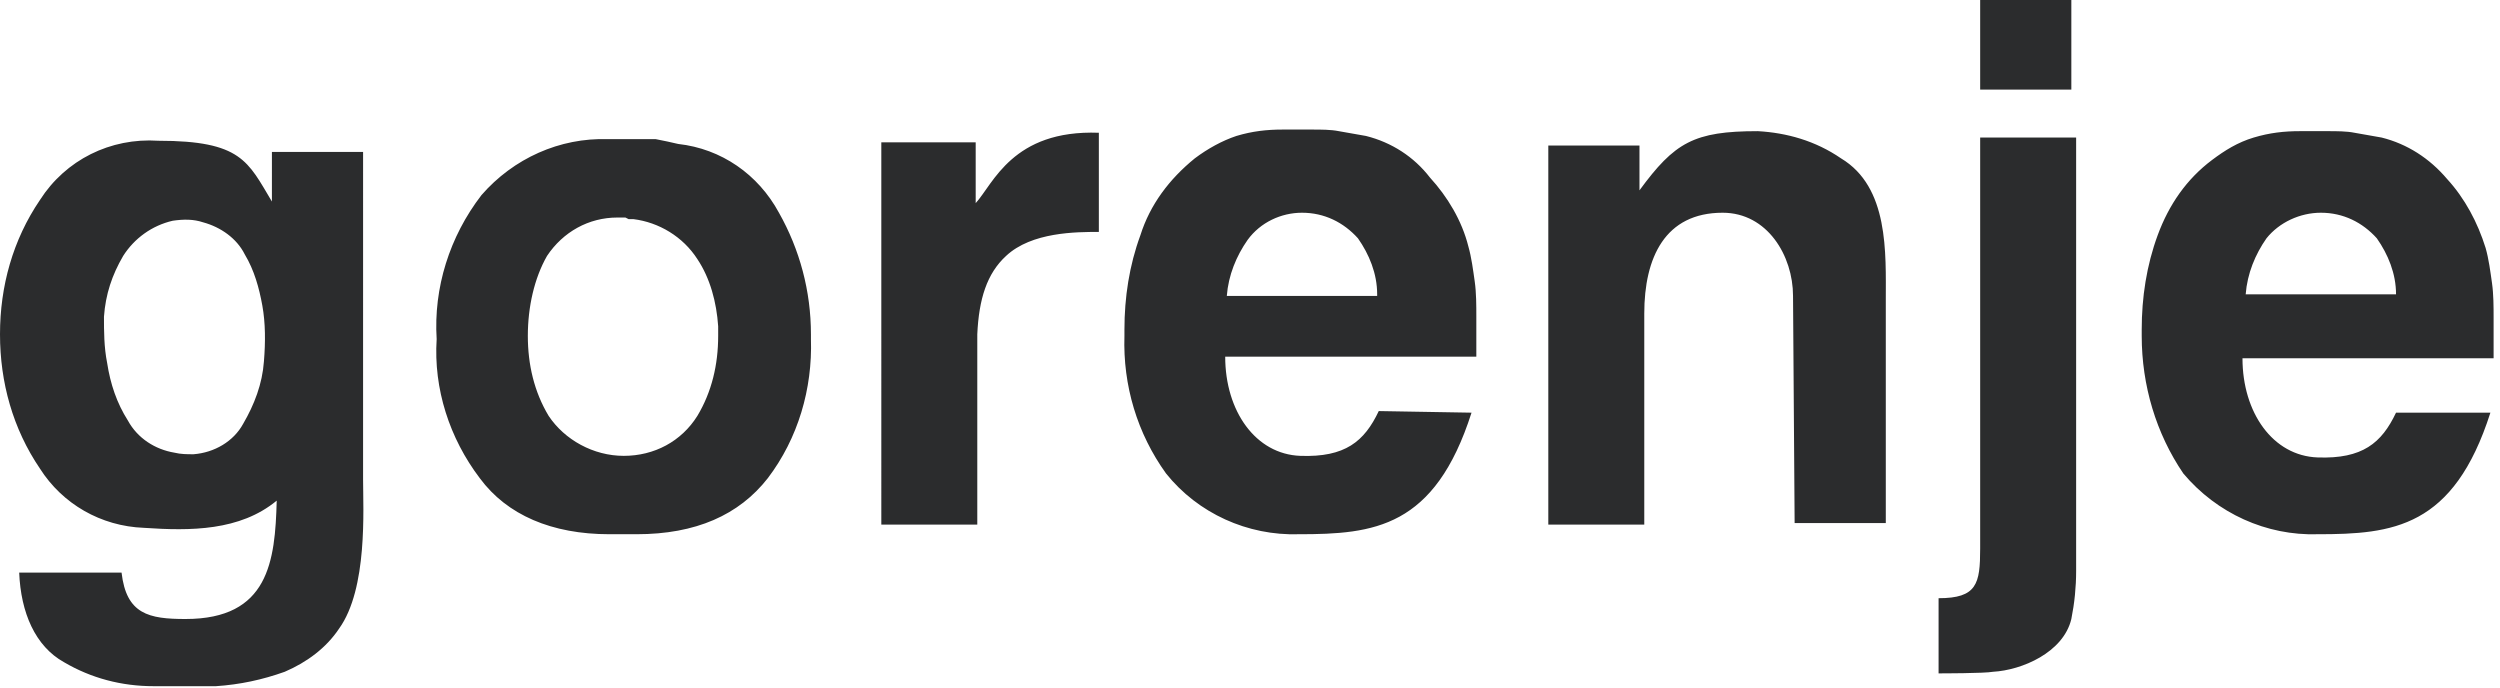 <svg xmlns="http://www.w3.org/2000/svg" id="Слой_1" viewBox="0 0 156.3 43"><style>.st0{fill:#2B2C2D;}</style><title>logo new</title><g id="Слой_2_1_"><path id="Слой_1-2" d="M123.8 0h5.7v5.6h-5.7V0zm-2.6 42.1v-4.7c2.4 0 2.6-.9 2.6-3.1V8.6h6v27.1c0 1-.1 2-.3 3-.5 2.1-3.1 3.2-4.9 3.3-.5.1-3.3.1-3.4.1zm-9.1-23.6c0-2.5-1.6-5.2-4.4-5.2-3.6 0-4.9 2.8-4.9 6.3v13.2h-6V9.1h5.7v2.8c2.2-3 3.4-3.7 7.4-3.7 1.8.1 3.6.6 5.2 1.7 3 1.8 2.8 5.9 2.8 8.9v13.9h-5.7l-.1-14.2zm-26-.1c0-1.3-.5-2.5-1.2-3.5-.9-1-2.1-1.6-3.5-1.6-1.3 0-2.6.6-3.4 1.7-.7 1-1.2 2.2-1.3 3.5h9.4v-.1zm63.7 0c0-1.3-.5-2.5-1.2-3.5-.9-1-2.1-1.6-3.5-1.6-1.3 0-2.6.6-3.4 1.6-.7 1-1.2 2.2-1.3 3.5h9.4zM92 25.8c-2.3 7.2-6.1 7.6-10.8 7.6-3.2.1-6.3-1.3-8.3-3.8-1.8-2.5-2.7-5.5-2.6-8.6v-.4c0-2 .3-4 1-5.9.6-1.9 1.8-3.5 3.4-4.8.8-.6 1.7-1.1 2.6-1.4 1-.3 1.9-.4 2.9-.4H82c.6 0 1.2 0 1.7.1.6.1 1.1.2 1.7.3 1.6.4 3 1.3 4 2.6 1.1 1.2 2 2.7 2.4 4.3.2.7.3 1.5.4 2.2.1.7.1 1.5.1 2.2v2.5H76.6c0 3.4 1.9 6.1 4.7 6.2s4-.9 4.9-2.8l5.8.1zm63.7 0c-2.3 7.2-6.1 7.6-10.8 7.6-3.2.1-6.3-1.3-8.4-3.8-1.7-2.5-2.6-5.5-2.6-8.6v-.4c0-2 .3-4 1-5.9s1.8-3.5 3.4-4.7c.8-.6 1.6-1.1 2.6-1.4 1-.3 1.9-.4 2.9-.4h1.7c.6 0 1.2 0 1.7.1.6.1 1.1.2 1.7.3 1.6.4 3 1.3 4.1 2.6 1.1 1.2 1.9 2.7 2.4 4.3.2.7.3 1.5.4 2.2.1.7.1 1.5.1 2.2v2.5h-15.7c0 3.4 1.9 6.1 4.7 6.2s4-.9 4.9-2.8h5.9zM55.2 8.9H61v3.8c1.1-1.2 2.3-4.6 7.7-4.4v6.2c-1.4 0-4.2 0-5.8 1.5-1.2 1.1-1.7 2.7-1.8 4.9v11.9h-6V8.9h.1zM33 21c0 1.8.4 3.5 1.3 5 1 1.5 2.8 2.5 4.7 2.5s3.6-.9 4.6-2.5c.9-1.5 1.3-3.2 1.3-5v-.6c-.1-1.5-.5-3-1.3-4.2-.9-1.4-2.4-2.3-4-2.5h-.3l-.2-.1h-.5c-1.8 0-3.4.9-4.4 2.4-.8 1.4-1.2 3.2-1.2 5zm-5.7.2c-.2-3.2.8-6.4 2.8-9 2-2.3 4.9-3.6 7.9-3.5h3c.5.1 1 .2 1.4.3 2.7.3 5 1.9 6.3 4.3 1.3 2.3 2 4.9 2 7.6v.3c.1 3.1-.8 6.2-2.7 8.7-1.8 2.3-4.5 3.5-8.2 3.5h-1.7c-3.6 0-6.4-1.2-8.1-3.5-1.9-2.5-2.9-5.6-2.7-8.7zM6.7 22.7c.2 1.3.6 2.5 1.3 3.6.6 1.1 1.7 1.8 2.9 2 .4.1.8.1 1.2.1 1.3-.1 2.5-.8 3.1-1.9.7-1.2 1.2-2.5 1.3-3.9.1-1.2.1-2.4-.1-3.5s-.5-2.2-1.1-3.2c-.5-1-1.5-1.7-2.6-2-.6-.2-1.2-.2-1.9-.1-1.3.3-2.4 1.1-3.1 2.2-.7 1.2-1.1 2.4-1.2 3.8 0 .9 0 1.9.2 2.9zm10.6 8.6C15 33.2 11.9 33.2 9 33c-2.7-.1-5.1-1.5-6.5-3.7C.8 26.8 0 23.9 0 20.9s.8-5.9 2.5-8.4C4.1 10 6.9 8.6 9.9 8.8c5.2 0 5.6 1.3 7.1 3.8V9.5h5.7V30c0 1.8.3 6.8-1.5 9.3-.8 1.2-2 2.1-3.4 2.7-1.4.5-2.8.8-4.3.9H9.6c-2 0-3.9-.5-5.6-1.5-1.8-1-2.7-3.1-2.8-5.6h6.4c.3 2.6 1.7 2.9 4 2.9 5.2 0 5.6-3.6 5.7-7.4z" class="st0"/></g></svg>